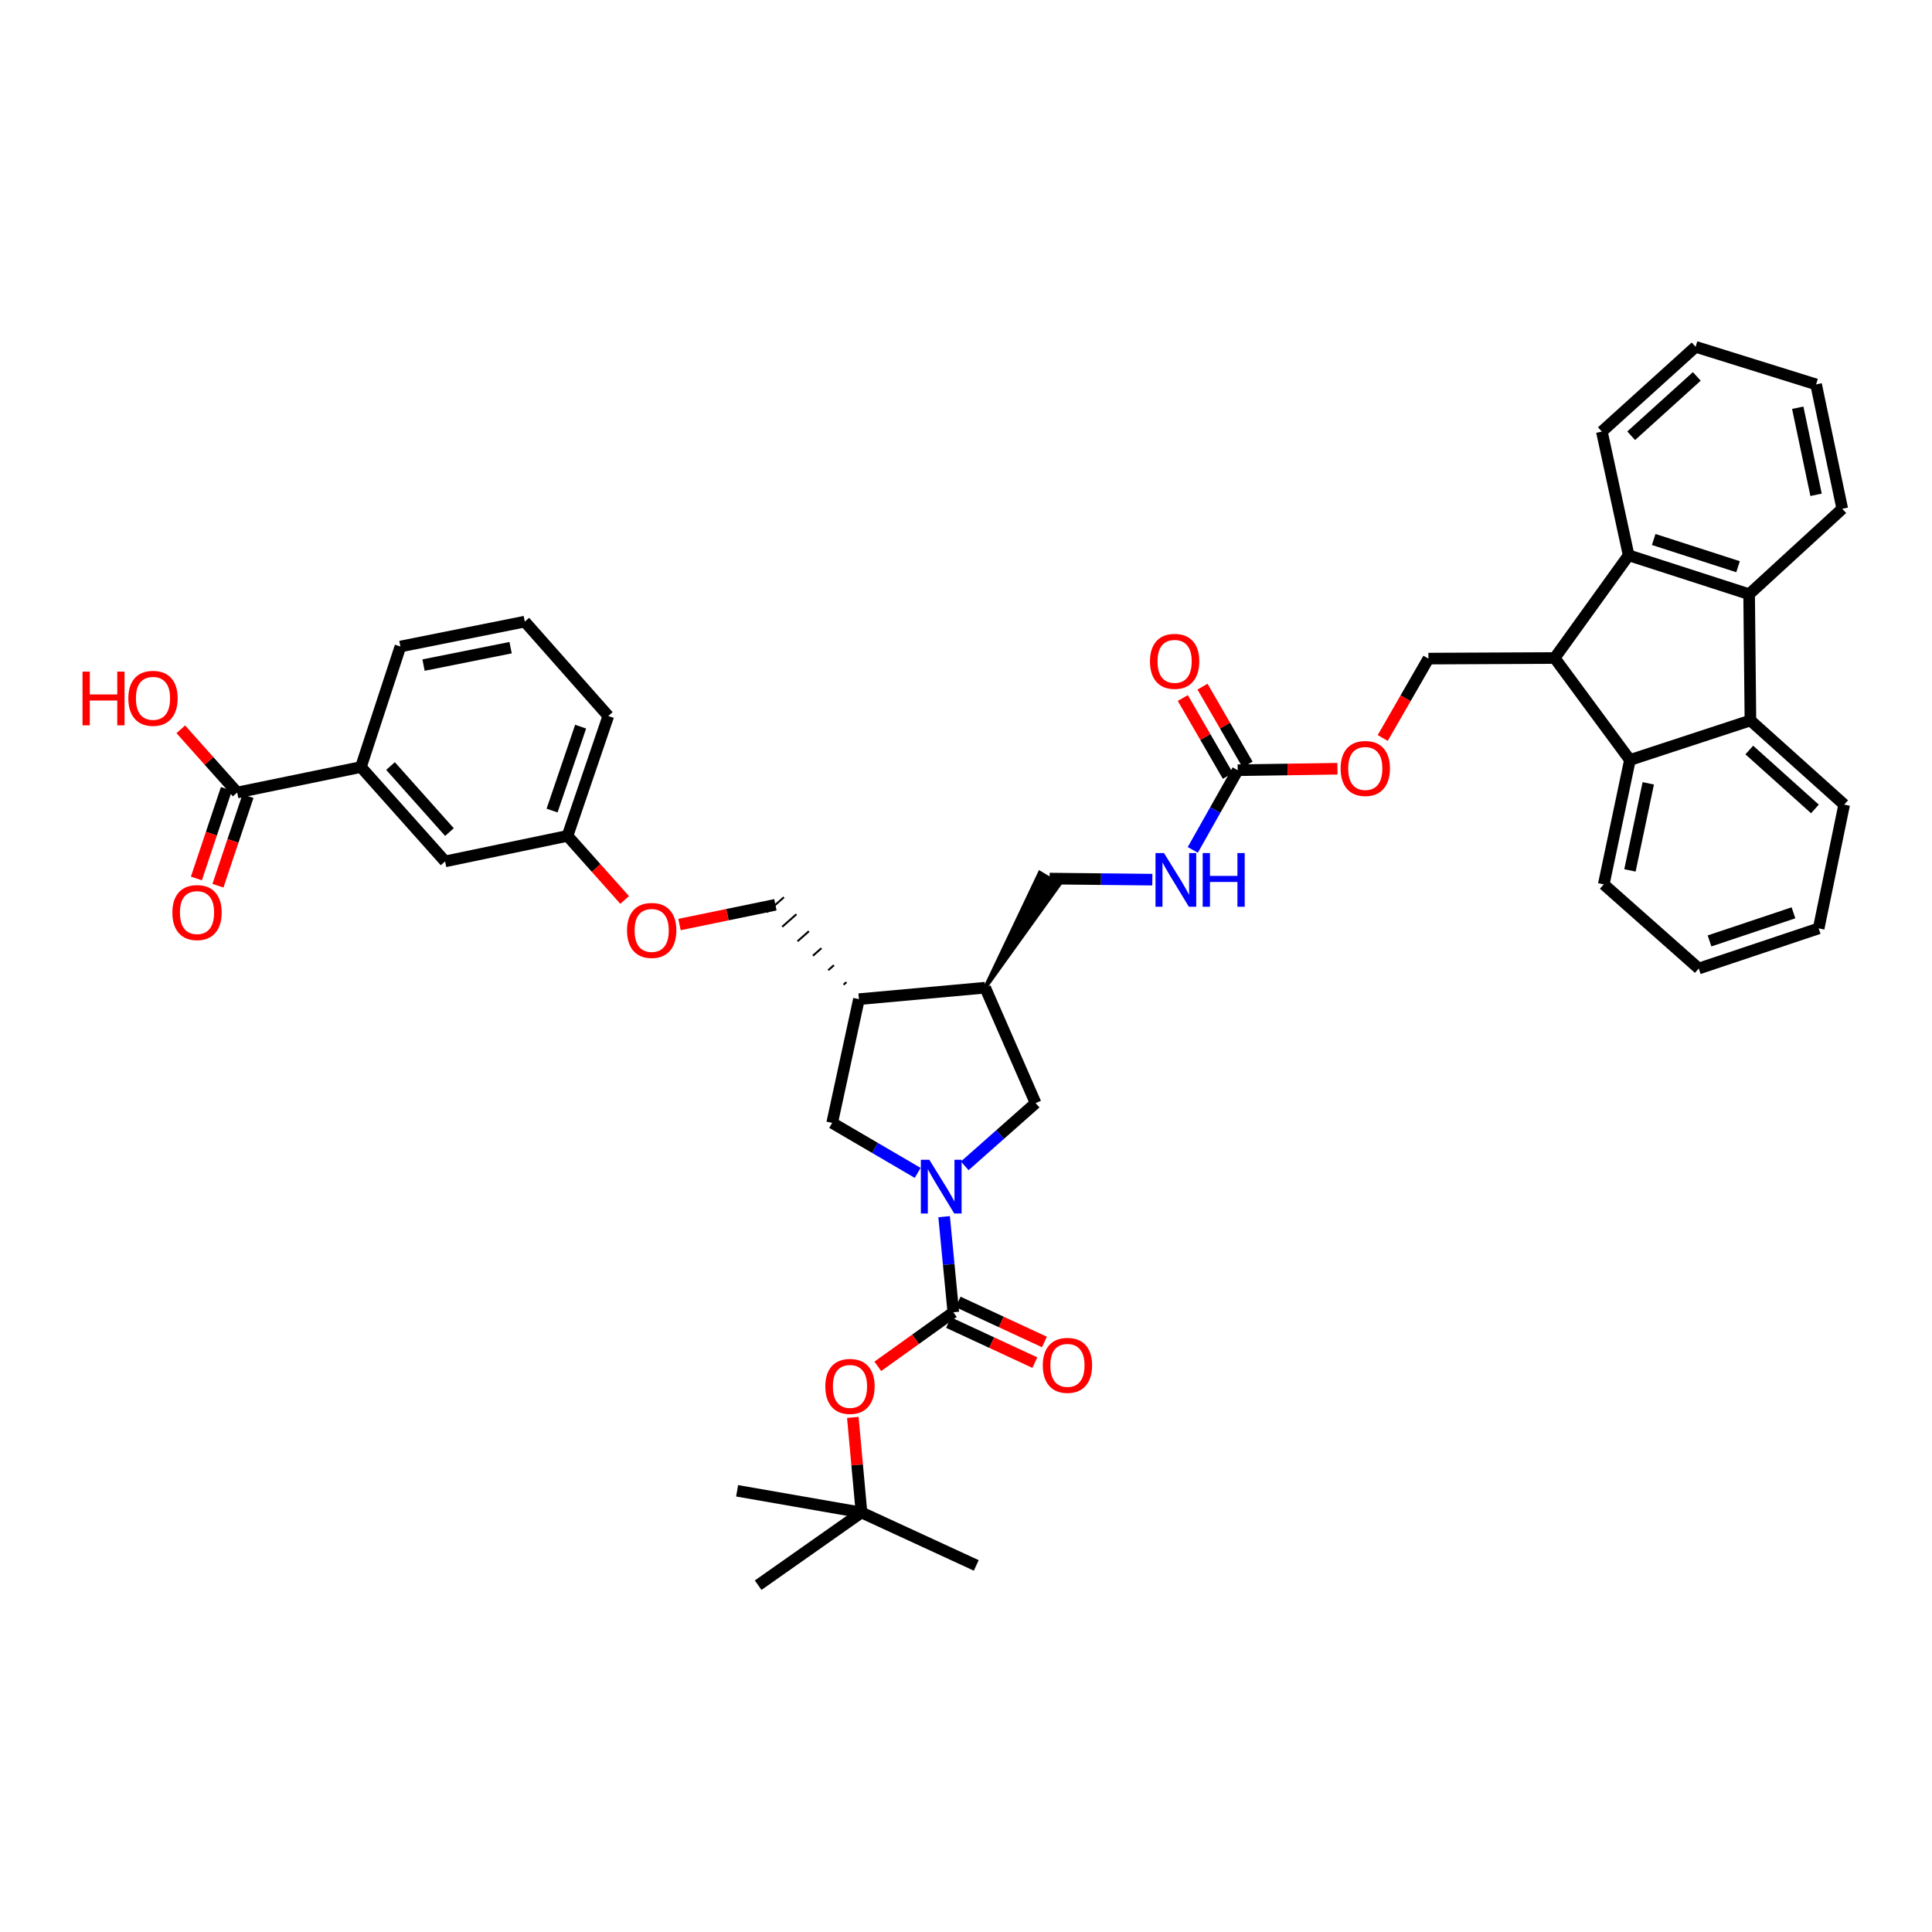 <?xml version='1.0' encoding='iso-8859-1'?>
<svg version='1.1' baseProfile='full'
              xmlns='http://www.w3.org/2000/svg'
                      xmlns:rdkit='http://www.rdkit.org/xml'
                      xmlns:xlink='http://www.w3.org/1999/xlink'
                  xml:space='preserve'
width='1000px' height='1000px' viewBox='0 0 1000 1000'>
<!-- END OF HEADER -->
<rect style='opacity:1.0;fill:#FFFFFF;stroke:none' width='1000' height='1000' x='0' y='0'> </rect>
<path class='bond-0' d='M 488.673,629.74 L 491.056,654.482' style='fill:none;fill-rule:evenodd;stroke:#0000FF;stroke-width:6px;stroke-linecap:butt;stroke-linejoin:miter;stroke-opacity:1' />
<path class='bond-0' d='M 491.056,654.482 L 493.439,679.225' style='fill:none;fill-rule:evenodd;stroke:#000000;stroke-width:6px;stroke-linecap:butt;stroke-linejoin:miter;stroke-opacity:1' />
<path class='bond-9' d='M 474.999,607.086 L 452.865,594.145' style='fill:none;fill-rule:evenodd;stroke:#0000FF;stroke-width:6px;stroke-linecap:butt;stroke-linejoin:miter;stroke-opacity:1' />
<path class='bond-9' d='M 452.865,594.145 L 430.731,581.203' style='fill:none;fill-rule:evenodd;stroke:#000000;stroke-width:6px;stroke-linecap:butt;stroke-linejoin:miter;stroke-opacity:1' />
<path class='bond-10' d='M 499.35,603.433 L 517.69,587.204' style='fill:none;fill-rule:evenodd;stroke:#0000FF;stroke-width:6px;stroke-linecap:butt;stroke-linejoin:miter;stroke-opacity:1' />
<path class='bond-10' d='M 517.69,587.204 L 536.03,570.974' style='fill:none;fill-rule:evenodd;stroke:#000000;stroke-width:6px;stroke-linecap:butt;stroke-linejoin:miter;stroke-opacity:1' />
<path class='bond-12' d='M 493.439,679.225 L 473.896,693.217' style='fill:none;fill-rule:evenodd;stroke:#000000;stroke-width:6px;stroke-linecap:butt;stroke-linejoin:miter;stroke-opacity:1' />
<path class='bond-12' d='M 473.896,693.217 L 454.352,707.209' style='fill:none;fill-rule:evenodd;stroke:#FF0000;stroke-width:6px;stroke-linecap:butt;stroke-linejoin:miter;stroke-opacity:1' />
<path class='bond-16' d='M 490.961,684.568 L 513.301,694.931' style='fill:none;fill-rule:evenodd;stroke:#000000;stroke-width:6px;stroke-linecap:butt;stroke-linejoin:miter;stroke-opacity:1' />
<path class='bond-16' d='M 513.301,694.931 L 535.641,705.295' style='fill:none;fill-rule:evenodd;stroke:#FF0000;stroke-width:6px;stroke-linecap:butt;stroke-linejoin:miter;stroke-opacity:1' />
<path class='bond-16' d='M 495.918,673.882 L 518.258,684.245' style='fill:none;fill-rule:evenodd;stroke:#000000;stroke-width:6px;stroke-linecap:butt;stroke-linejoin:miter;stroke-opacity:1' />
<path class='bond-16' d='M 518.258,684.245 L 540.598,694.609' style='fill:none;fill-rule:evenodd;stroke:#FF0000;stroke-width:6px;stroke-linecap:butt;stroke-linejoin:miter;stroke-opacity:1' />
<path class='bond-1' d='M 804.692,340.591 L 739.346,340.892' style='fill:none;fill-rule:evenodd;stroke:#000000;stroke-width:6px;stroke-linecap:butt;stroke-linejoin:miter;stroke-opacity:1' />
<path class='bond-4' d='M 804.692,340.591 L 843.644,393.372' style='fill:none;fill-rule:evenodd;stroke:#000000;stroke-width:6px;stroke-linecap:butt;stroke-linejoin:miter;stroke-opacity:1' />
<path class='bond-5' d='M 804.692,340.591 L 842.976,287.424' style='fill:none;fill-rule:evenodd;stroke:#000000;stroke-width:6px;stroke-linecap:butt;stroke-linejoin:miter;stroke-opacity:1' />
<path class='bond-2' d='M 905.345,307.562 L 842.976,287.424' style='fill:none;fill-rule:evenodd;stroke:#000000;stroke-width:6px;stroke-linecap:butt;stroke-linejoin:miter;stroke-opacity:1' />
<path class='bond-2' d='M 899.609,293.331 L 855.951,279.235' style='fill:none;fill-rule:evenodd;stroke:#000000;stroke-width:6px;stroke-linecap:butt;stroke-linejoin:miter;stroke-opacity:1' />
<path class='bond-28' d='M 905.345,307.562 L 953.557,263.341' style='fill:none;fill-rule:evenodd;stroke:#000000;stroke-width:6px;stroke-linecap:butt;stroke-linejoin:miter;stroke-opacity:1' />
<path class='bond-43' d='M 905.345,307.562 L 906.019,372.908' style='fill:none;fill-rule:evenodd;stroke:#000000;stroke-width:6px;stroke-linecap:butt;stroke-linejoin:miter;stroke-opacity:1' />
<path class='bond-3' d='M 906.019,372.908 L 843.644,393.372' style='fill:none;fill-rule:evenodd;stroke:#000000;stroke-width:6px;stroke-linecap:butt;stroke-linejoin:miter;stroke-opacity:1' />
<path class='bond-27' d='M 906.019,372.908 L 954.545,416.474' style='fill:none;fill-rule:evenodd;stroke:#000000;stroke-width:6px;stroke-linecap:butt;stroke-linejoin:miter;stroke-opacity:1' />
<path class='bond-27' d='M 905.428,388.208 L 939.397,418.704' style='fill:none;fill-rule:evenodd;stroke:#000000;stroke-width:6px;stroke-linecap:butt;stroke-linejoin:miter;stroke-opacity:1' />
<path class='bond-30' d='M 843.644,393.372 L 830.104,457.749' style='fill:none;fill-rule:evenodd;stroke:#000000;stroke-width:6px;stroke-linecap:butt;stroke-linejoin:miter;stroke-opacity:1' />
<path class='bond-30' d='M 853.141,405.453 L 843.662,450.517' style='fill:none;fill-rule:evenodd;stroke:#000000;stroke-width:6px;stroke-linecap:butt;stroke-linejoin:miter;stroke-opacity:1' />
<path class='bond-29' d='M 842.976,287.424 L 829.122,223.387' style='fill:none;fill-rule:evenodd;stroke:#000000;stroke-width:6px;stroke-linecap:butt;stroke-linejoin:miter;stroke-opacity:1' />
<path class='bond-6' d='M 509.918,511.23 L 536.03,570.974' style='fill:none;fill-rule:evenodd;stroke:#000000;stroke-width:6px;stroke-linecap:butt;stroke-linejoin:miter;stroke-opacity:1' />
<path class='bond-18' d='M 509.918,511.23 L 548.34,457.754 L 538.197,451.763 Z' style='fill:#000000;fill-rule:evenodd;fill-opacity:1;stroke:#000000;stroke-width:2px;stroke-linecap:butt;stroke-linejoin:miter;stroke-opacity:1;' />
<path class='bond-41' d='M 509.918,511.23 L 444.585,517.166' style='fill:none;fill-rule:evenodd;stroke:#000000;stroke-width:6px;stroke-linecap:butt;stroke-linejoin:miter;stroke-opacity:1' />
<path class='bond-7' d='M 444.585,517.166 L 430.731,581.203' style='fill:none;fill-rule:evenodd;stroke:#000000;stroke-width:6px;stroke-linecap:butt;stroke-linejoin:miter;stroke-opacity:1' />
<path class='bond-20' d='M 438.114,508.373 L 436.644,509.674' style='fill:none;fill-rule:evenodd;stroke:#000000;stroke-width:1.0px;stroke-linecap:butt;stroke-linejoin:miter;stroke-opacity:1' />
<path class='bond-20' d='M 431.643,499.58 L 428.702,502.183' style='fill:none;fill-rule:evenodd;stroke:#000000;stroke-width:1.0px;stroke-linecap:butt;stroke-linejoin:miter;stroke-opacity:1' />
<path class='bond-20' d='M 425.171,490.787 L 420.761,494.691' style='fill:none;fill-rule:evenodd;stroke:#000000;stroke-width:1.0px;stroke-linecap:butt;stroke-linejoin:miter;stroke-opacity:1' />
<path class='bond-20' d='M 418.7,481.994 L 412.819,487.199' style='fill:none;fill-rule:evenodd;stroke:#000000;stroke-width:1.0px;stroke-linecap:butt;stroke-linejoin:miter;stroke-opacity:1' />
<path class='bond-20' d='M 412.229,473.201 L 404.878,479.707' style='fill:none;fill-rule:evenodd;stroke:#000000;stroke-width:1.0px;stroke-linecap:butt;stroke-linejoin:miter;stroke-opacity:1' />
<path class='bond-20' d='M 405.757,464.408 L 396.936,472.216' style='fill:none;fill-rule:evenodd;stroke:#000000;stroke-width:1.0px;stroke-linecap:butt;stroke-linejoin:miter;stroke-opacity:1' />
<path class='bond-8' d='M 640.636,398.666 L 629.01,419.288' style='fill:none;fill-rule:evenodd;stroke:#000000;stroke-width:6px;stroke-linecap:butt;stroke-linejoin:miter;stroke-opacity:1' />
<path class='bond-8' d='M 629.01,419.288 L 617.383,439.909' style='fill:none;fill-rule:evenodd;stroke:#0000FF;stroke-width:6px;stroke-linecap:butt;stroke-linejoin:miter;stroke-opacity:1' />
<path class='bond-17' d='M 640.636,398.666 L 666.447,398.28' style='fill:none;fill-rule:evenodd;stroke:#000000;stroke-width:6px;stroke-linecap:butt;stroke-linejoin:miter;stroke-opacity:1' />
<path class='bond-17' d='M 666.447,398.28 L 692.257,397.894' style='fill:none;fill-rule:evenodd;stroke:#FF0000;stroke-width:6px;stroke-linecap:butt;stroke-linejoin:miter;stroke-opacity:1' />
<path class='bond-19' d='M 645.734,395.717 L 634.073,375.56' style='fill:none;fill-rule:evenodd;stroke:#000000;stroke-width:6px;stroke-linecap:butt;stroke-linejoin:miter;stroke-opacity:1' />
<path class='bond-19' d='M 634.073,375.56 L 622.411,355.404' style='fill:none;fill-rule:evenodd;stroke:#FF0000;stroke-width:6px;stroke-linecap:butt;stroke-linejoin:miter;stroke-opacity:1' />
<path class='bond-19' d='M 635.538,401.616 L 623.876,381.459' style='fill:none;fill-rule:evenodd;stroke:#000000;stroke-width:6px;stroke-linecap:butt;stroke-linejoin:miter;stroke-opacity:1' />
<path class='bond-19' d='M 623.876,381.459 L 612.214,361.303' style='fill:none;fill-rule:evenodd;stroke:#FF0000;stroke-width:6px;stroke-linecap:butt;stroke-linejoin:miter;stroke-opacity:1' />
<path class='bond-11' d='M 122.771,410.198 L 186.808,397.024' style='fill:none;fill-rule:evenodd;stroke:#000000;stroke-width:6px;stroke-linecap:butt;stroke-linejoin:miter;stroke-opacity:1' />
<path class='bond-22' d='M 117.186,408.327 L 109.419,431.513' style='fill:none;fill-rule:evenodd;stroke:#000000;stroke-width:6px;stroke-linecap:butt;stroke-linejoin:miter;stroke-opacity:1' />
<path class='bond-22' d='M 109.419,431.513 L 101.651,454.7' style='fill:none;fill-rule:evenodd;stroke:#FF0000;stroke-width:6px;stroke-linecap:butt;stroke-linejoin:miter;stroke-opacity:1' />
<path class='bond-22' d='M 128.356,412.068 L 120.588,435.255' style='fill:none;fill-rule:evenodd;stroke:#000000;stroke-width:6px;stroke-linecap:butt;stroke-linejoin:miter;stroke-opacity:1' />
<path class='bond-22' d='M 120.588,435.255 L 112.821,458.442' style='fill:none;fill-rule:evenodd;stroke:#FF0000;stroke-width:6px;stroke-linecap:butt;stroke-linejoin:miter;stroke-opacity:1' />
<path class='bond-26' d='M 122.771,410.198 L 108.177,393.846' style='fill:none;fill-rule:evenodd;stroke:#000000;stroke-width:6px;stroke-linecap:butt;stroke-linejoin:miter;stroke-opacity:1' />
<path class='bond-26' d='M 108.177,393.846 L 93.584,377.495' style='fill:none;fill-rule:evenodd;stroke:#FF0000;stroke-width:6px;stroke-linecap:butt;stroke-linejoin:miter;stroke-opacity:1' />
<path class='bond-23' d='M 441.417,733.653 L 443.662,758.258' style='fill:none;fill-rule:evenodd;stroke:#FF0000;stroke-width:6px;stroke-linecap:butt;stroke-linejoin:miter;stroke-opacity:1' />
<path class='bond-23' d='M 443.662,758.258 L 445.907,782.862' style='fill:none;fill-rule:evenodd;stroke:#000000;stroke-width:6px;stroke-linecap:butt;stroke-linejoin:miter;stroke-opacity:1' />
<path class='bond-13' d='M 739.346,340.892 L 727.523,361.438' style='fill:none;fill-rule:evenodd;stroke:#000000;stroke-width:6px;stroke-linecap:butt;stroke-linejoin:miter;stroke-opacity:1' />
<path class='bond-13' d='M 727.523,361.438 L 715.701,381.983' style='fill:none;fill-rule:evenodd;stroke:#FF0000;stroke-width:6px;stroke-linecap:butt;stroke-linejoin:miter;stroke-opacity:1' />
<path class='bond-14' d='M 186.808,397.024 L 230.38,445.852' style='fill:none;fill-rule:evenodd;stroke:#000000;stroke-width:6px;stroke-linecap:butt;stroke-linejoin:miter;stroke-opacity:1' />
<path class='bond-14' d='M 202.133,396.505 L 232.634,430.684' style='fill:none;fill-rule:evenodd;stroke:#000000;stroke-width:6px;stroke-linecap:butt;stroke-linejoin:miter;stroke-opacity:1' />
<path class='bond-31' d='M 186.808,397.024 L 207.252,334.629' style='fill:none;fill-rule:evenodd;stroke:#000000;stroke-width:6px;stroke-linecap:butt;stroke-linejoin:miter;stroke-opacity:1' />
<path class='bond-15' d='M 596.451,455.312 L 569.86,455.035' style='fill:none;fill-rule:evenodd;stroke:#0000FF;stroke-width:6px;stroke-linecap:butt;stroke-linejoin:miter;stroke-opacity:1' />
<path class='bond-15' d='M 569.86,455.035 L 543.269,454.758' style='fill:none;fill-rule:evenodd;stroke:#000000;stroke-width:6px;stroke-linecap:butt;stroke-linejoin:miter;stroke-opacity:1' />
<path class='bond-24' d='M 401.347,468.312 L 376.526,473.426' style='fill:none;fill-rule:evenodd;stroke:#000000;stroke-width:6px;stroke-linecap:butt;stroke-linejoin:miter;stroke-opacity:1' />
<path class='bond-24' d='M 376.526,473.426 L 351.706,478.539' style='fill:none;fill-rule:evenodd;stroke:#FF0000;stroke-width:6px;stroke-linecap:butt;stroke-linejoin:miter;stroke-opacity:1' />
<path class='bond-21' d='M 230.38,445.852 L 293.737,432.651' style='fill:none;fill-rule:evenodd;stroke:#000000;stroke-width:6px;stroke-linecap:butt;stroke-linejoin:miter;stroke-opacity:1' />
<path class='bond-33' d='M 445.907,782.862 L 392.42,820.486' style='fill:none;fill-rule:evenodd;stroke:#000000;stroke-width:6px;stroke-linecap:butt;stroke-linejoin:miter;stroke-opacity:1' />
<path class='bond-34' d='M 445.907,782.862 L 505.311,810.257' style='fill:none;fill-rule:evenodd;stroke:#000000;stroke-width:6px;stroke-linecap:butt;stroke-linejoin:miter;stroke-opacity:1' />
<path class='bond-35' d='M 445.907,782.862 L 381.53,771.632' style='fill:none;fill-rule:evenodd;stroke:#000000;stroke-width:6px;stroke-linecap:butt;stroke-linejoin:miter;stroke-opacity:1' />
<path class='bond-25' d='M 323.312,465.812 L 308.524,449.232' style='fill:none;fill-rule:evenodd;stroke:#FF0000;stroke-width:6px;stroke-linecap:butt;stroke-linejoin:miter;stroke-opacity:1' />
<path class='bond-25' d='M 308.524,449.232 L 293.737,432.651' style='fill:none;fill-rule:evenodd;stroke:#000000;stroke-width:6px;stroke-linecap:butt;stroke-linejoin:miter;stroke-opacity:1' />
<path class='bond-36' d='M 293.737,432.651 L 314.856,370.61' style='fill:none;fill-rule:evenodd;stroke:#000000;stroke-width:6px;stroke-linecap:butt;stroke-linejoin:miter;stroke-opacity:1' />
<path class='bond-36' d='M 285.753,419.549 L 300.536,376.121' style='fill:none;fill-rule:evenodd;stroke:#000000;stroke-width:6px;stroke-linecap:butt;stroke-linejoin:miter;stroke-opacity:1' />
<path class='bond-45' d='M 954.545,416.474 L 941.345,480.524' style='fill:none;fill-rule:evenodd;stroke:#000000;stroke-width:6px;stroke-linecap:butt;stroke-linejoin:miter;stroke-opacity:1' />
<path class='bond-44' d='M 953.557,263.341 L 940.004,198.964' style='fill:none;fill-rule:evenodd;stroke:#000000;stroke-width:6px;stroke-linecap:butt;stroke-linejoin:miter;stroke-opacity:1' />
<path class='bond-44' d='M 939.997,256.111 L 930.51,211.047' style='fill:none;fill-rule:evenodd;stroke:#000000;stroke-width:6px;stroke-linecap:butt;stroke-linejoin:miter;stroke-opacity:1' />
<path class='bond-40' d='M 829.122,223.387 L 877.636,179.514' style='fill:none;fill-rule:evenodd;stroke:#000000;stroke-width:6px;stroke-linecap:butt;stroke-linejoin:miter;stroke-opacity:1' />
<path class='bond-40' d='M 844.3,225.543 L 878.26,194.832' style='fill:none;fill-rule:evenodd;stroke:#000000;stroke-width:6px;stroke-linecap:butt;stroke-linejoin:miter;stroke-opacity:1' />
<path class='bond-37' d='M 830.104,457.749 L 879.278,501.302' style='fill:none;fill-rule:evenodd;stroke:#000000;stroke-width:6px;stroke-linecap:butt;stroke-linejoin:miter;stroke-opacity:1' />
<path class='bond-42' d='M 207.252,334.629 L 271.636,321.756' style='fill:none;fill-rule:evenodd;stroke:#000000;stroke-width:6px;stroke-linecap:butt;stroke-linejoin:miter;stroke-opacity:1' />
<path class='bond-42' d='M 219.22,344.25 L 264.288,335.239' style='fill:none;fill-rule:evenodd;stroke:#000000;stroke-width:6px;stroke-linecap:butt;stroke-linejoin:miter;stroke-opacity:1' />
<path class='bond-32' d='M 271.636,321.756 L 314.856,370.61' style='fill:none;fill-rule:evenodd;stroke:#000000;stroke-width:6px;stroke-linecap:butt;stroke-linejoin:miter;stroke-opacity:1' />
<path class='bond-38' d='M 879.278,501.302 L 941.345,480.524' style='fill:none;fill-rule:evenodd;stroke:#000000;stroke-width:6px;stroke-linecap:butt;stroke-linejoin:miter;stroke-opacity:1' />
<path class='bond-38' d='M 884.849,487.015 L 928.296,472.47' style='fill:none;fill-rule:evenodd;stroke:#000000;stroke-width:6px;stroke-linecap:butt;stroke-linejoin:miter;stroke-opacity:1' />
<path class='bond-39' d='M 940.004,198.964 L 877.636,179.514' style='fill:none;fill-rule:evenodd;stroke:#000000;stroke-width:6px;stroke-linecap:butt;stroke-linejoin:miter;stroke-opacity:1' />
<path  class='atom-0' d='M 481.031 600.306
L 490.141 615.031
Q 491.044 616.484, 492.497 619.115
Q 493.95 621.746, 494.028 621.903
L 494.028 600.306
L 497.72 600.306
L 497.72 628.107
L 493.911 628.107
L 484.133 612.008
Q 482.995 610.123, 481.777 607.963
Q 480.599 605.803, 480.246 605.136
L 480.246 628.107
L 476.633 628.107
L 476.633 600.306
L 481.031 600.306
' fill='#0000FF'/>
<path  class='atom-13' d='M 427.184 717.602
Q 427.184 710.926, 430.482 707.196
Q 433.781 703.466, 439.945 703.466
Q 446.11 703.466, 449.409 707.196
Q 452.707 710.926, 452.707 717.602
Q 452.707 724.355, 449.369 728.204
Q 446.032 732.012, 439.945 732.012
Q 433.82 732.012, 430.482 728.204
Q 427.184 724.395, 427.184 717.602
M 439.945 728.871
Q 444.186 728.871, 446.464 726.044
Q 448.78 723.177, 448.78 717.602
Q 448.78 712.144, 446.464 709.395
Q 444.186 706.607, 439.945 706.607
Q 435.705 706.607, 433.388 709.356
Q 431.111 712.104, 431.111 717.602
Q 431.111 723.217, 433.388 726.044
Q 435.705 728.871, 439.945 728.871
' fill='#FF0000'/>
<path  class='atom-16' d='M 602.482 441.539
L 611.592 456.264
Q 612.495 457.717, 613.948 460.347
Q 615.401 462.978, 615.48 463.135
L 615.48 441.539
L 619.171 441.539
L 619.171 469.339
L 615.362 469.339
L 605.584 453.24
Q 604.446 451.355, 603.228 449.196
Q 602.05 447.036, 601.697 446.369
L 601.697 469.339
L 598.085 469.339
L 598.085 441.539
L 602.482 441.539
' fill='#0000FF'/>
<path  class='atom-16' d='M 622.508 441.539
L 626.278 441.539
L 626.278 453.358
L 640.492 453.358
L 640.492 441.539
L 644.262 441.539
L 644.262 469.339
L 640.492 469.339
L 640.492 456.499
L 626.278 456.499
L 626.278 469.339
L 622.508 469.339
L 622.508 441.539
' fill='#0000FF'/>
<path  class='atom-17' d='M 539.748 706.705
Q 539.748 700.03, 543.046 696.3
Q 546.344 692.569, 552.509 692.569
Q 558.674 692.569, 561.973 696.3
Q 565.271 700.03, 565.271 706.705
Q 565.271 713.459, 561.933 717.307
Q 558.596 721.116, 552.509 721.116
Q 546.384 721.116, 543.046 717.307
Q 539.748 713.498, 539.748 706.705
M 552.509 717.975
Q 556.75 717.975, 559.028 715.147
Q 561.344 712.281, 561.344 706.705
Q 561.344 701.247, 559.028 698.498
Q 556.75 695.711, 552.509 695.711
Q 548.269 695.711, 545.952 698.459
Q 543.674 701.208, 543.674 706.705
Q 543.674 712.32, 545.952 715.147
Q 548.269 717.975, 552.509 717.975
' fill='#FF0000'/>
<path  class='atom-18' d='M 693.908 397.757
Q 693.908 391.081, 697.206 387.351
Q 700.505 383.621, 706.669 383.621
Q 712.834 383.621, 716.133 387.351
Q 719.431 391.081, 719.431 397.757
Q 719.431 404.511, 716.093 408.359
Q 712.756 412.167, 706.669 412.167
Q 700.544 412.167, 697.206 408.359
Q 693.908 404.55, 693.908 397.757
M 706.669 409.026
Q 710.91 409.026, 713.188 406.199
Q 715.504 403.333, 715.504 397.757
Q 715.504 392.299, 713.188 389.55
Q 710.91 386.762, 706.669 386.762
Q 702.429 386.762, 700.112 389.511
Q 697.834 392.259, 697.834 397.757
Q 697.834 403.372, 700.112 406.199
Q 702.429 409.026, 706.669 409.026
' fill='#FF0000'/>
<path  class='atom-20' d='M 595.225 342.312
Q 595.225 335.637, 598.523 331.907
Q 601.821 328.177, 607.986 328.177
Q 614.151 328.177, 617.449 331.907
Q 620.748 335.637, 620.748 342.312
Q 620.748 349.066, 617.41 352.914
Q 614.073 356.723, 607.986 356.723
Q 601.861 356.723, 598.523 352.914
Q 595.225 349.106, 595.225 342.312
M 607.986 353.582
Q 612.227 353.582, 614.504 350.755
Q 616.821 347.888, 616.821 342.312
Q 616.821 336.854, 614.504 334.106
Q 612.227 331.318, 607.986 331.318
Q 603.745 331.318, 601.429 334.067
Q 599.151 336.815, 599.151 342.312
Q 599.151 347.928, 601.429 350.755
Q 603.745 353.582, 607.986 353.582
' fill='#FF0000'/>
<path  class='atom-23' d='M 89.218 472.343
Q 89.218 465.668, 92.516 461.938
Q 95.814 458.207, 101.979 458.207
Q 108.144 458.207, 111.442 461.938
Q 114.741 465.668, 114.741 472.343
Q 114.741 479.097, 111.403 482.945
Q 108.065 486.754, 101.979 486.754
Q 95.853 486.754, 92.516 482.945
Q 89.218 479.136, 89.218 472.343
M 101.979 483.613
Q 106.22 483.613, 108.497 480.786
Q 110.814 477.919, 110.814 472.343
Q 110.814 466.885, 108.497 464.137
Q 106.22 461.349, 101.979 461.349
Q 97.738 461.349, 95.422 464.097
Q 93.144 466.846, 93.144 472.343
Q 93.144 477.958, 95.422 480.786
Q 97.738 483.613, 101.979 483.613
' fill='#FF0000'/>
<path  class='atom-25' d='M 324.548 481.584
Q 324.548 474.909, 327.846 471.178
Q 331.145 467.448, 337.309 467.448
Q 343.474 467.448, 346.773 471.178
Q 350.071 474.909, 350.071 481.584
Q 350.071 488.338, 346.733 492.186
Q 343.396 495.995, 337.309 495.995
Q 331.184 495.995, 327.846 492.186
Q 324.548 488.377, 324.548 481.584
M 337.309 492.854
Q 341.55 492.854, 343.828 490.026
Q 346.144 487.16, 346.144 481.584
Q 346.144 476.126, 343.828 473.377
Q 341.55 470.589, 337.309 470.589
Q 333.069 470.589, 330.752 473.338
Q 328.475 476.087, 328.475 481.584
Q 328.475 487.199, 330.752 490.026
Q 333.069 492.854, 337.309 492.854
' fill='#FF0000'/>
<path  class='atom-27' d='M 42.713 347.627
L 46.483 347.627
L 46.483 359.446
L 60.697 359.446
L 60.697 347.627
L 64.466 347.627
L 64.466 375.427
L 60.697 375.427
L 60.697 362.587
L 46.483 362.587
L 46.483 375.427
L 42.713 375.427
L 42.713 347.627
' fill='#FF0000'/>
<path  class='atom-27' d='M 66.43 361.448
Q 66.43 354.773, 69.728 351.043
Q 73.027 347.312, 79.191 347.312
Q 85.356 347.312, 88.655 351.043
Q 91.953 354.773, 91.953 361.448
Q 91.953 368.202, 88.615 372.05
Q 85.278 375.859, 79.191 375.859
Q 73.066 375.859, 69.728 372.05
Q 66.43 368.241, 66.43 361.448
M 79.191 372.718
Q 83.432 372.718, 85.71 369.891
Q 88.026 367.024, 88.026 361.448
Q 88.026 355.99, 85.71 353.242
Q 83.432 350.454, 79.191 350.454
Q 74.951 350.454, 72.634 353.202
Q 70.356 355.951, 70.356 361.448
Q 70.356 367.063, 72.634 369.891
Q 74.951 372.718, 79.191 372.718
' fill='#FF0000'/>
</svg>

